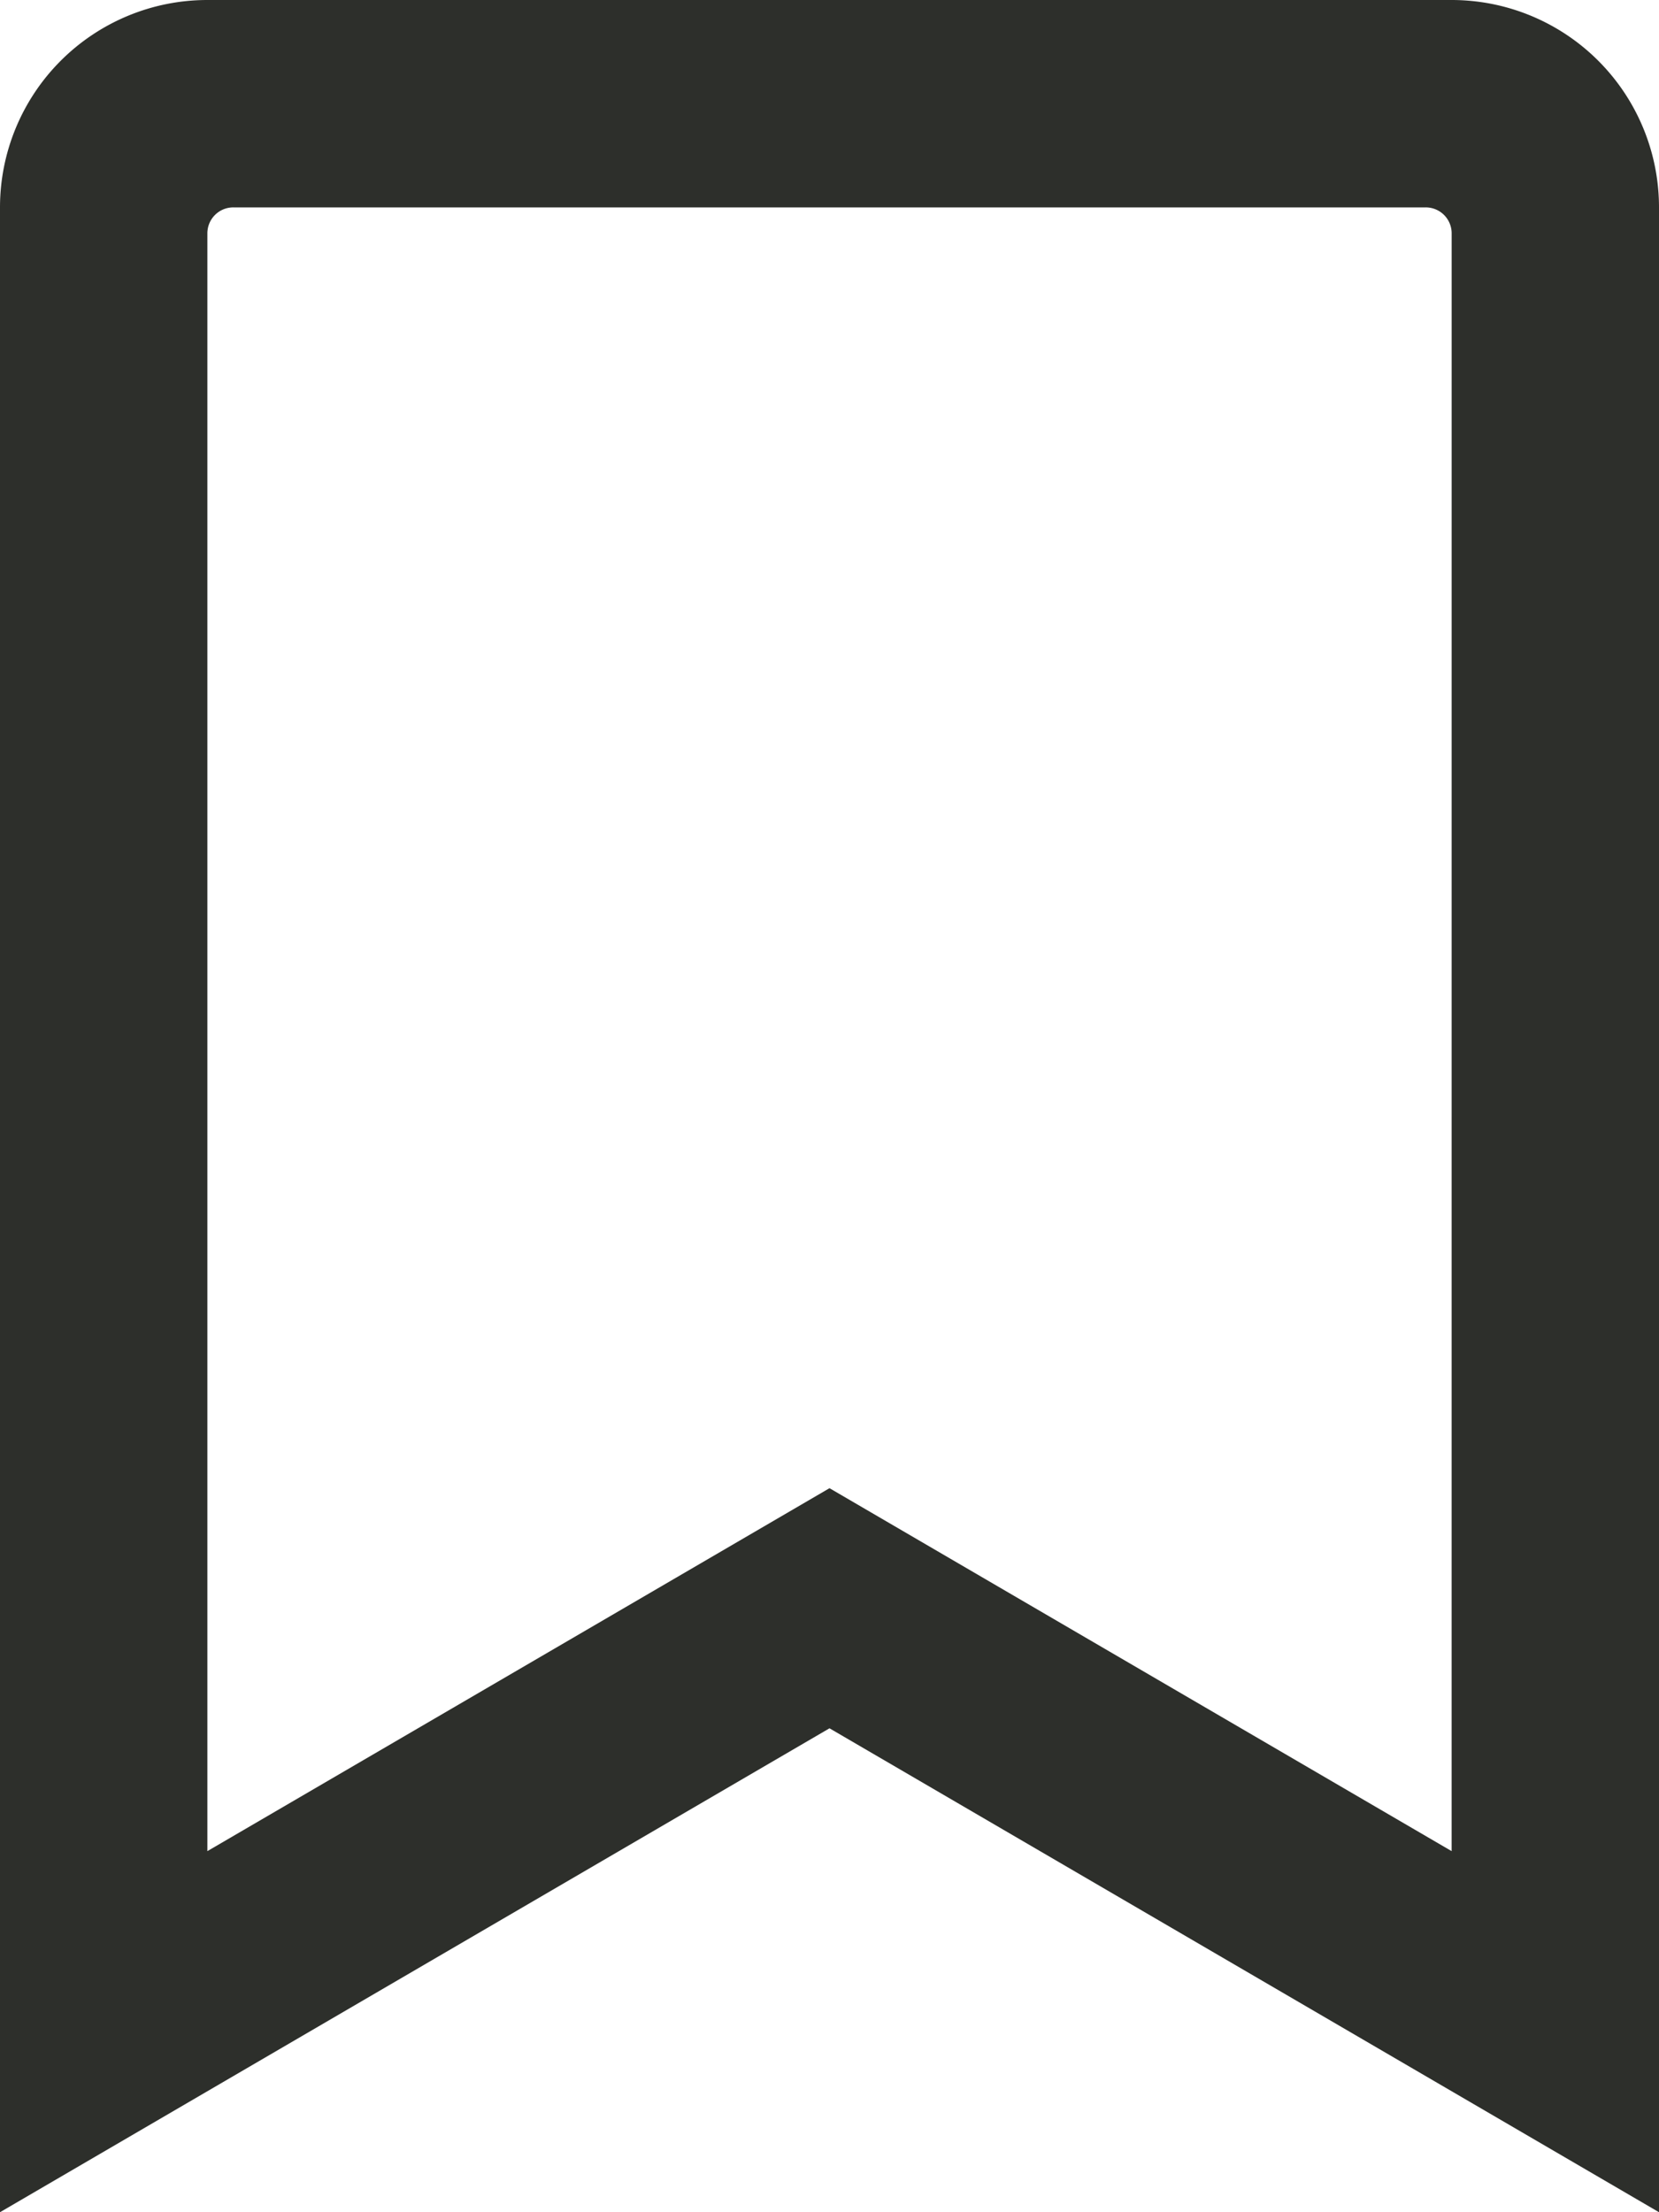 <svg xmlns="http://www.w3.org/2000/svg" width="60" height="80" viewBox="0 0 60 80">
  <path id="bookmark" d="M52.5,0H7.5A7.5,7.5,0,0,0,0,7.5V80L30,62.5,60,80V7.5A7.5,7.5,0,0,0,52.5,0Zm0,66.942L30,53.817,7.5,66.942V8.438A.937.937,0,0,1,8.438,7.5H51.563a.937.937,0,0,1,.938.937Z" fill="#2d2f2b"/>
</svg>
